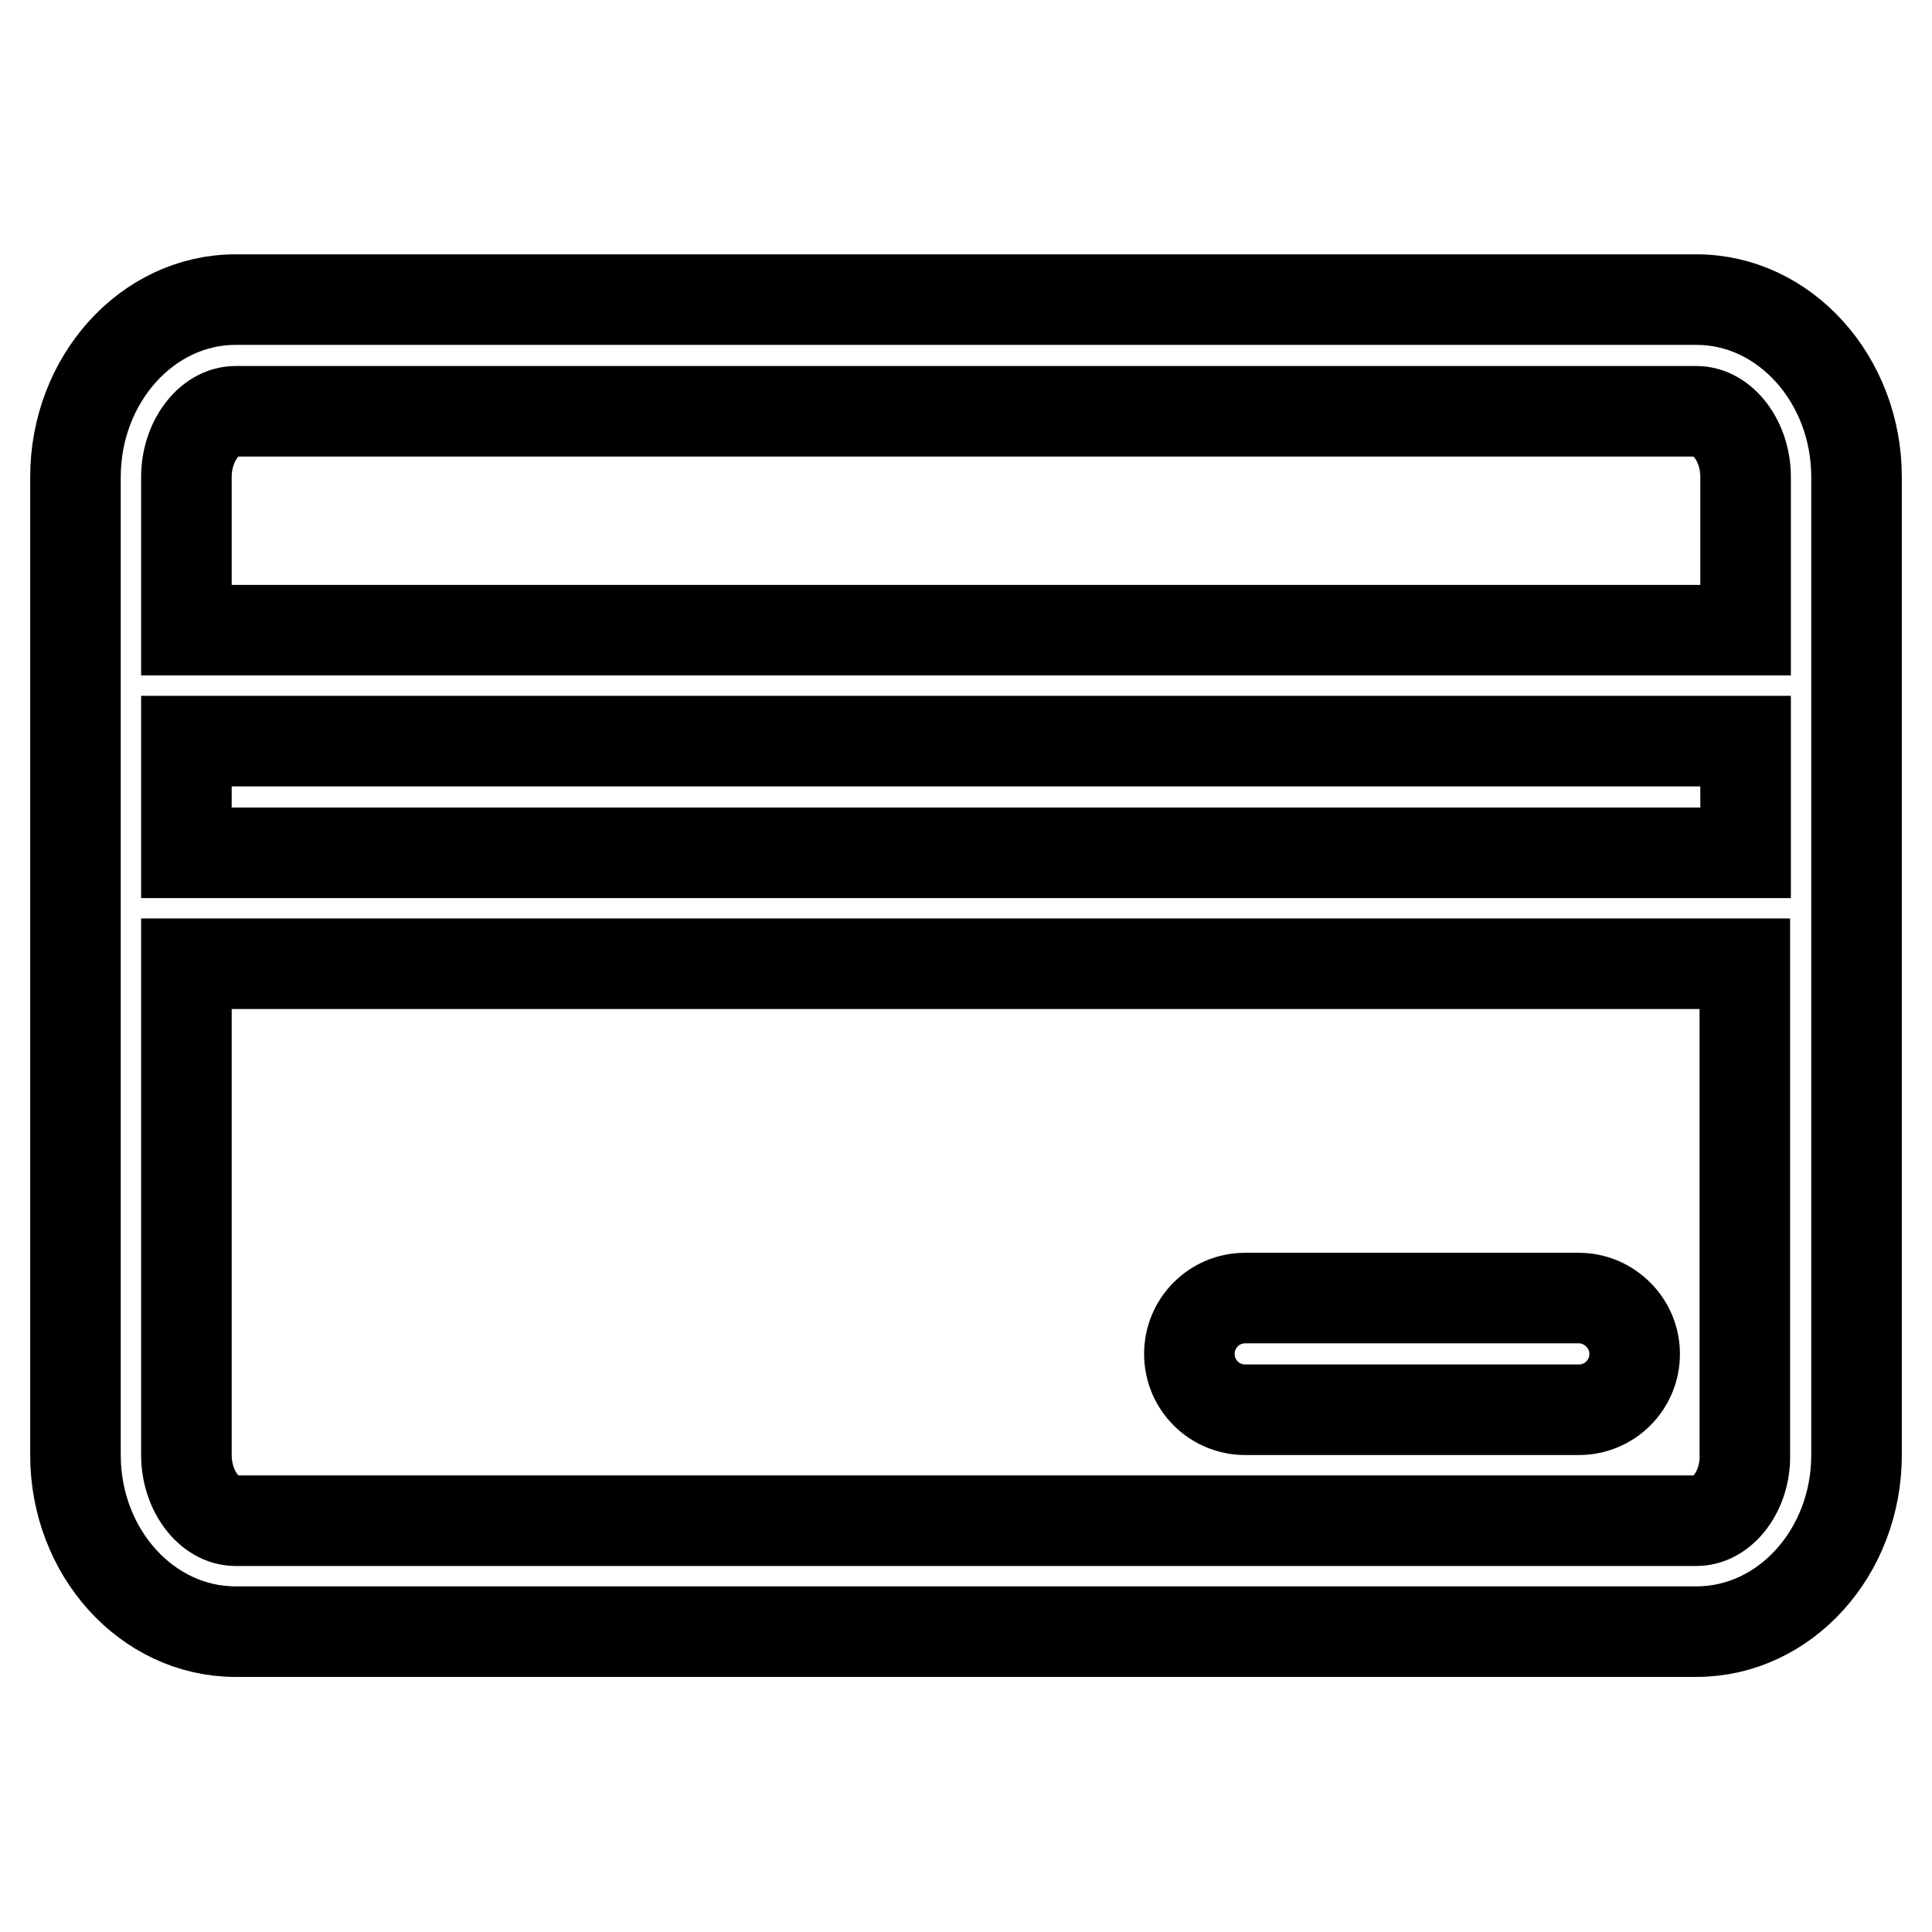 <?xml version="1.0" encoding="utf-8"?>
<!-- Svg Vector Icons : http://www.onlinewebfonts.com/icon -->
<!DOCTYPE svg PUBLIC "-//W3C//DTD SVG 1.1//EN" "http://www.w3.org/Graphics/SVG/1.1/DTD/svg11.dtd">
<svg version="1.1" xmlns="http://www.w3.org/2000/svg" xmlns:xlink="http://www.w3.org/1999/xlink" x="0px" y="0px" viewBox="0 0 256 256" enable-background="new 0 0 256 256" xml:space="preserve">
<g> <path stroke-width="12" fill-opacity="0" stroke="#000000"  d="M224.8,39.7H107.7H31.2C19.5,39.7,10,50.3,10,63.2v129.6c0,12.9,9.5,23.4,21.2,23.4h72.9h120.7 c11.7,0,21.2-10.5,21.2-23.4V78.3v-1.9V63.2C246,50.3,236.5,39.7,224.8,39.7z M31.2,54.5h72.9h120.7c3.5,0,6.5,4,6.5,8.7v13.2v1.9 v5.2H24.7V63.2C24.7,58.5,27.7,54.5,31.2,54.5z M231.3,98.2V113H24.7V98.2H231.3z M224.8,201.5H107.7H31.2c-3.5,0-6.5-4-6.5-8.7 v-65.1h206.5v65.1C231.3,197.5,228.3,201.5,224.8,201.5z M209.2,172h-44.2c-4.1,0-7.4,3.3-7.4,7.4s3.3,7.4,7.4,7.4h44.2 c4.1,0,7.4-3.3,7.4-7.4S213.2,172,209.2,172z"/></g>
</svg>
